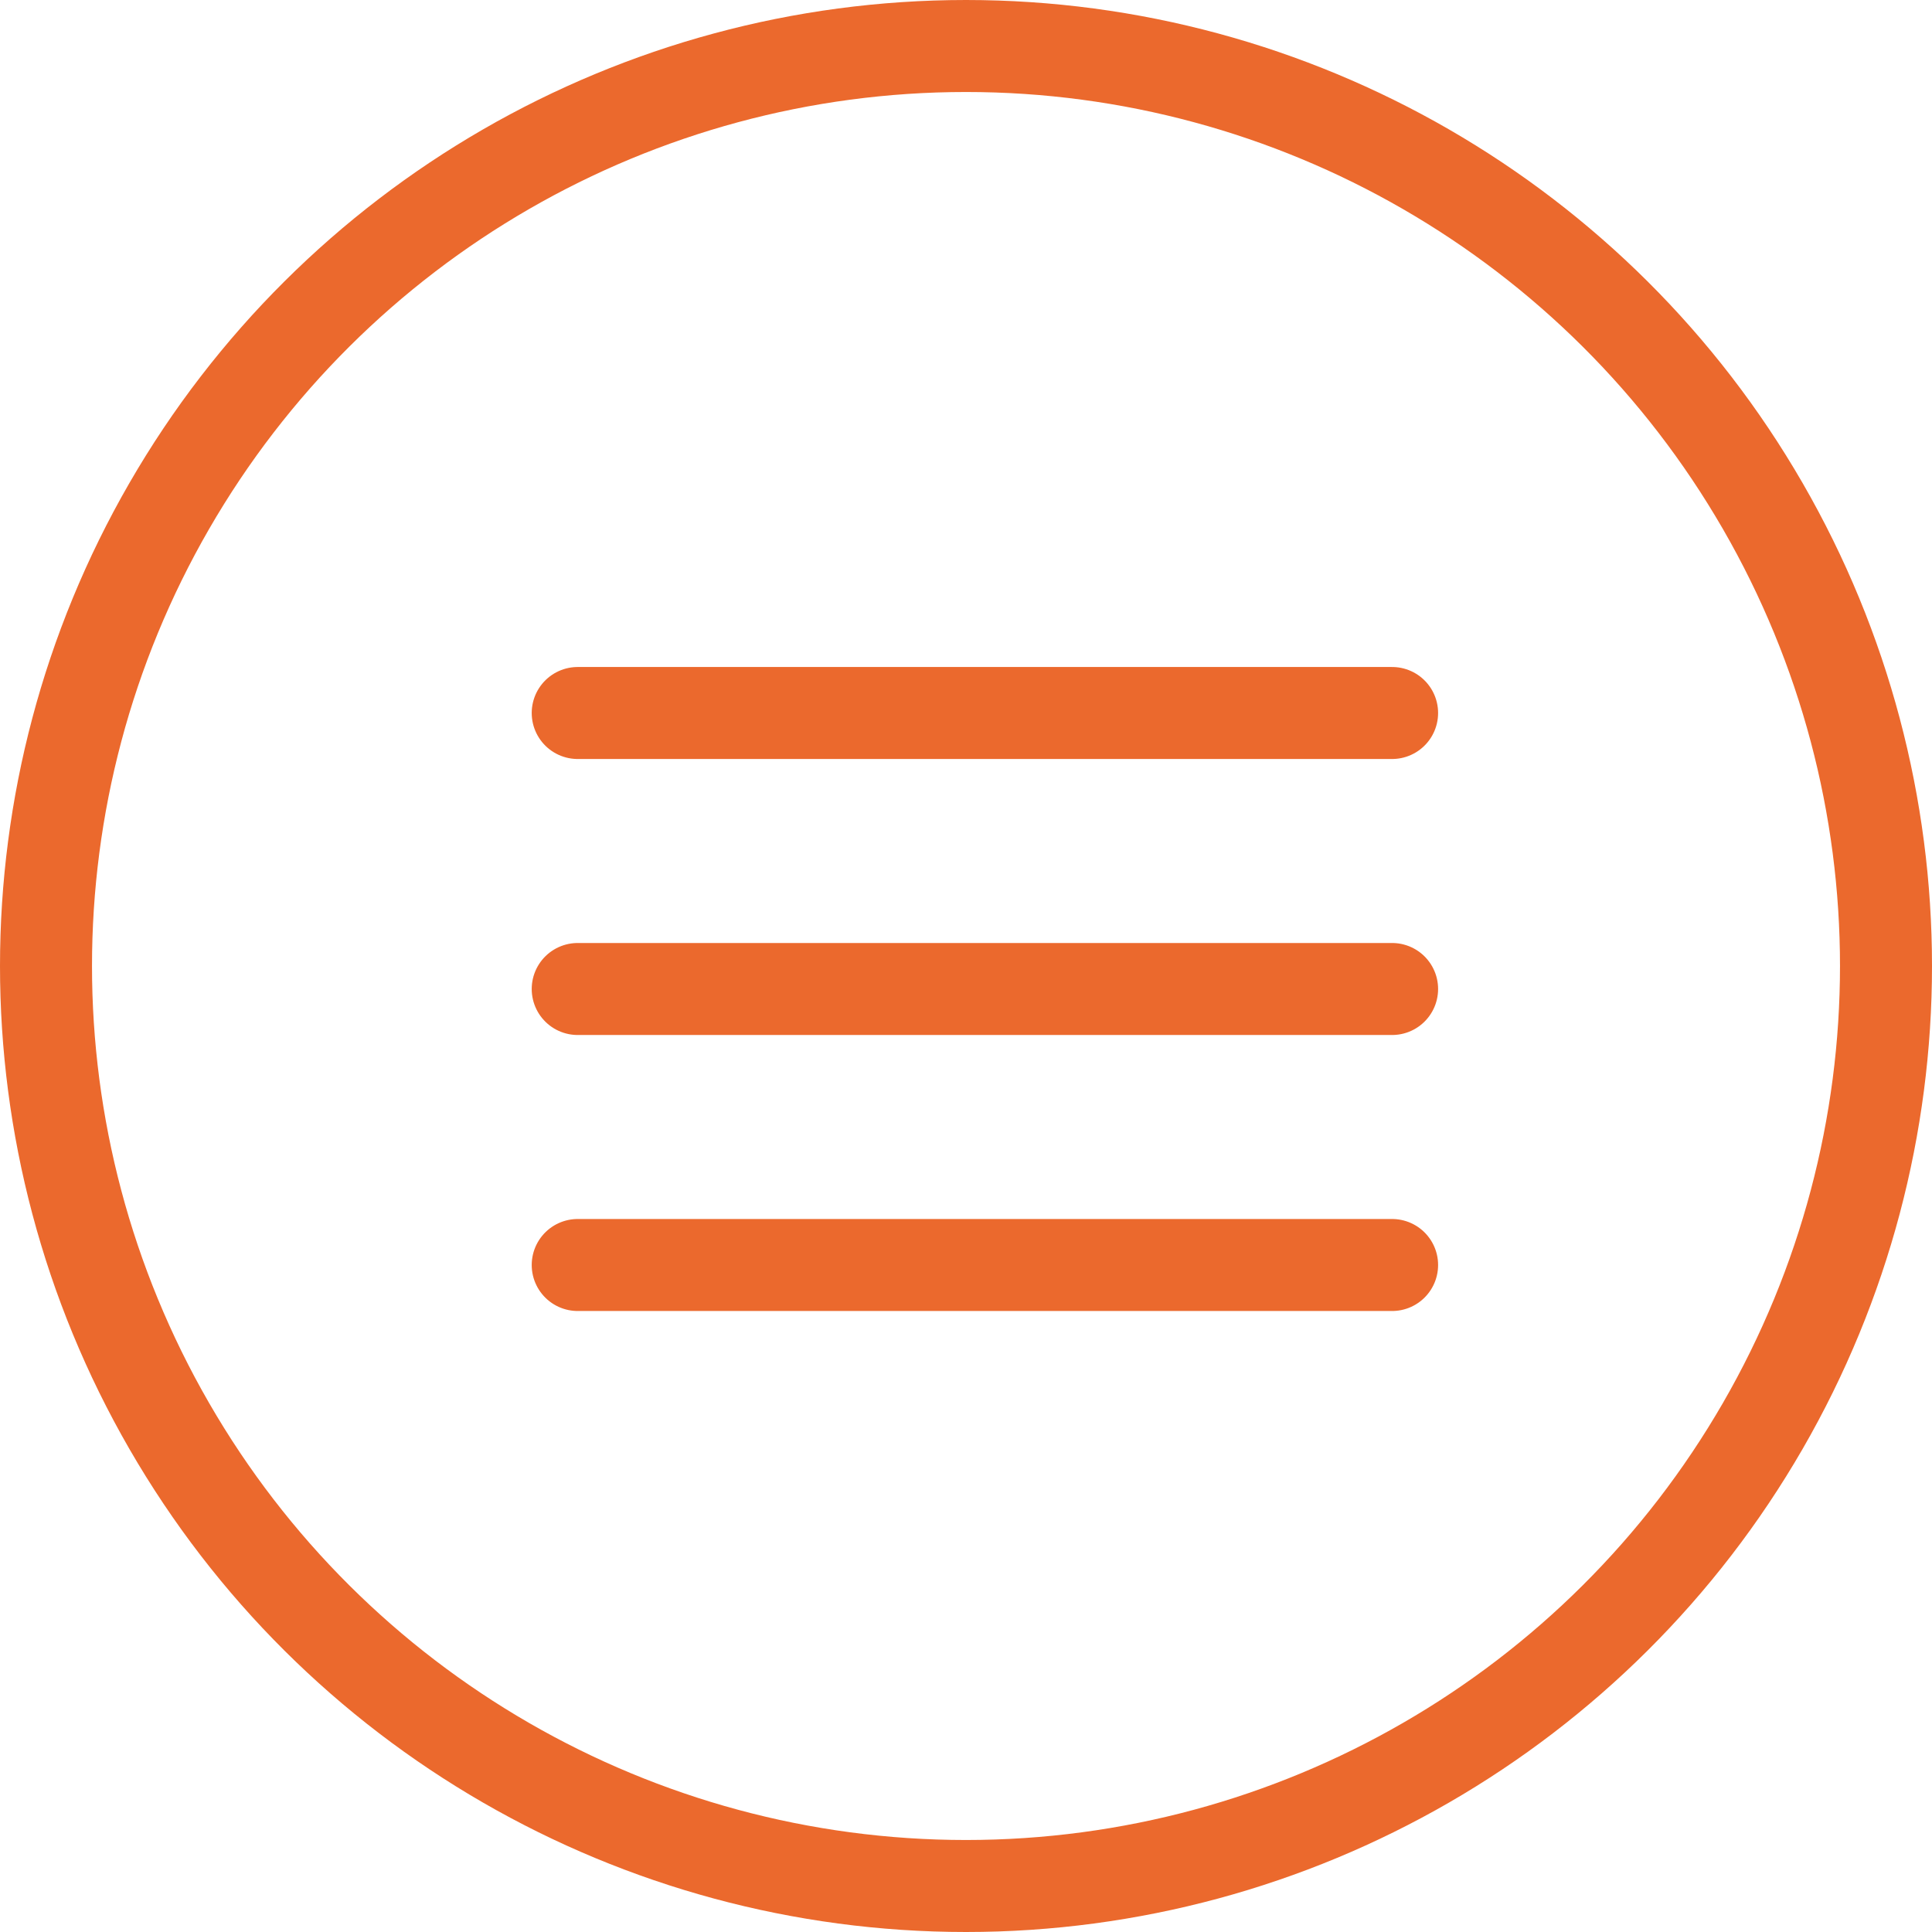 <?xml version="1.0" encoding="UTF-8"?>
<svg width="42px" height="42px" viewBox="0 0 42 42" version="1.1" xmlns="http://www.w3.org/2000/svg" xmlns:xlink="http://www.w3.org/1999/xlink">
    <!-- Generator: Sketch 55 (78076) - https://sketchapp.com -->
    <title>Group 4</title>
    <desc>Created with Sketch.</desc>
    <g id="SEL-Mobile" stroke="none" stroke-width="1" fill="none" fill-rule="evenodd">
        <g id="Chat" transform="translate(-357, -90)" stroke="#EB692D" stroke-width="2">
            <g id="Group-4" transform="translate(358, 91)">
                <path d="M11.559,14.5 L29.263,14.5" id="Line-2" stroke-linecap="round" stroke-linejoin="round"></path>
                <path d="M11.559,20.5 L29.263,20.5" id="Line-2" stroke-linecap="round" stroke-linejoin="round"></path>
                <path d="M11.559,26.5 L29.263,26.5" id="Line-2" stroke-linecap="round" stroke-linejoin="round"></path>
                <circle id="Oval" transform="translate(20, 20) rotate(-90) translate(-20, -20) " cx="20" cy="20" r="20"></circle>
            </g>
        </g>
    </g>
</svg>
